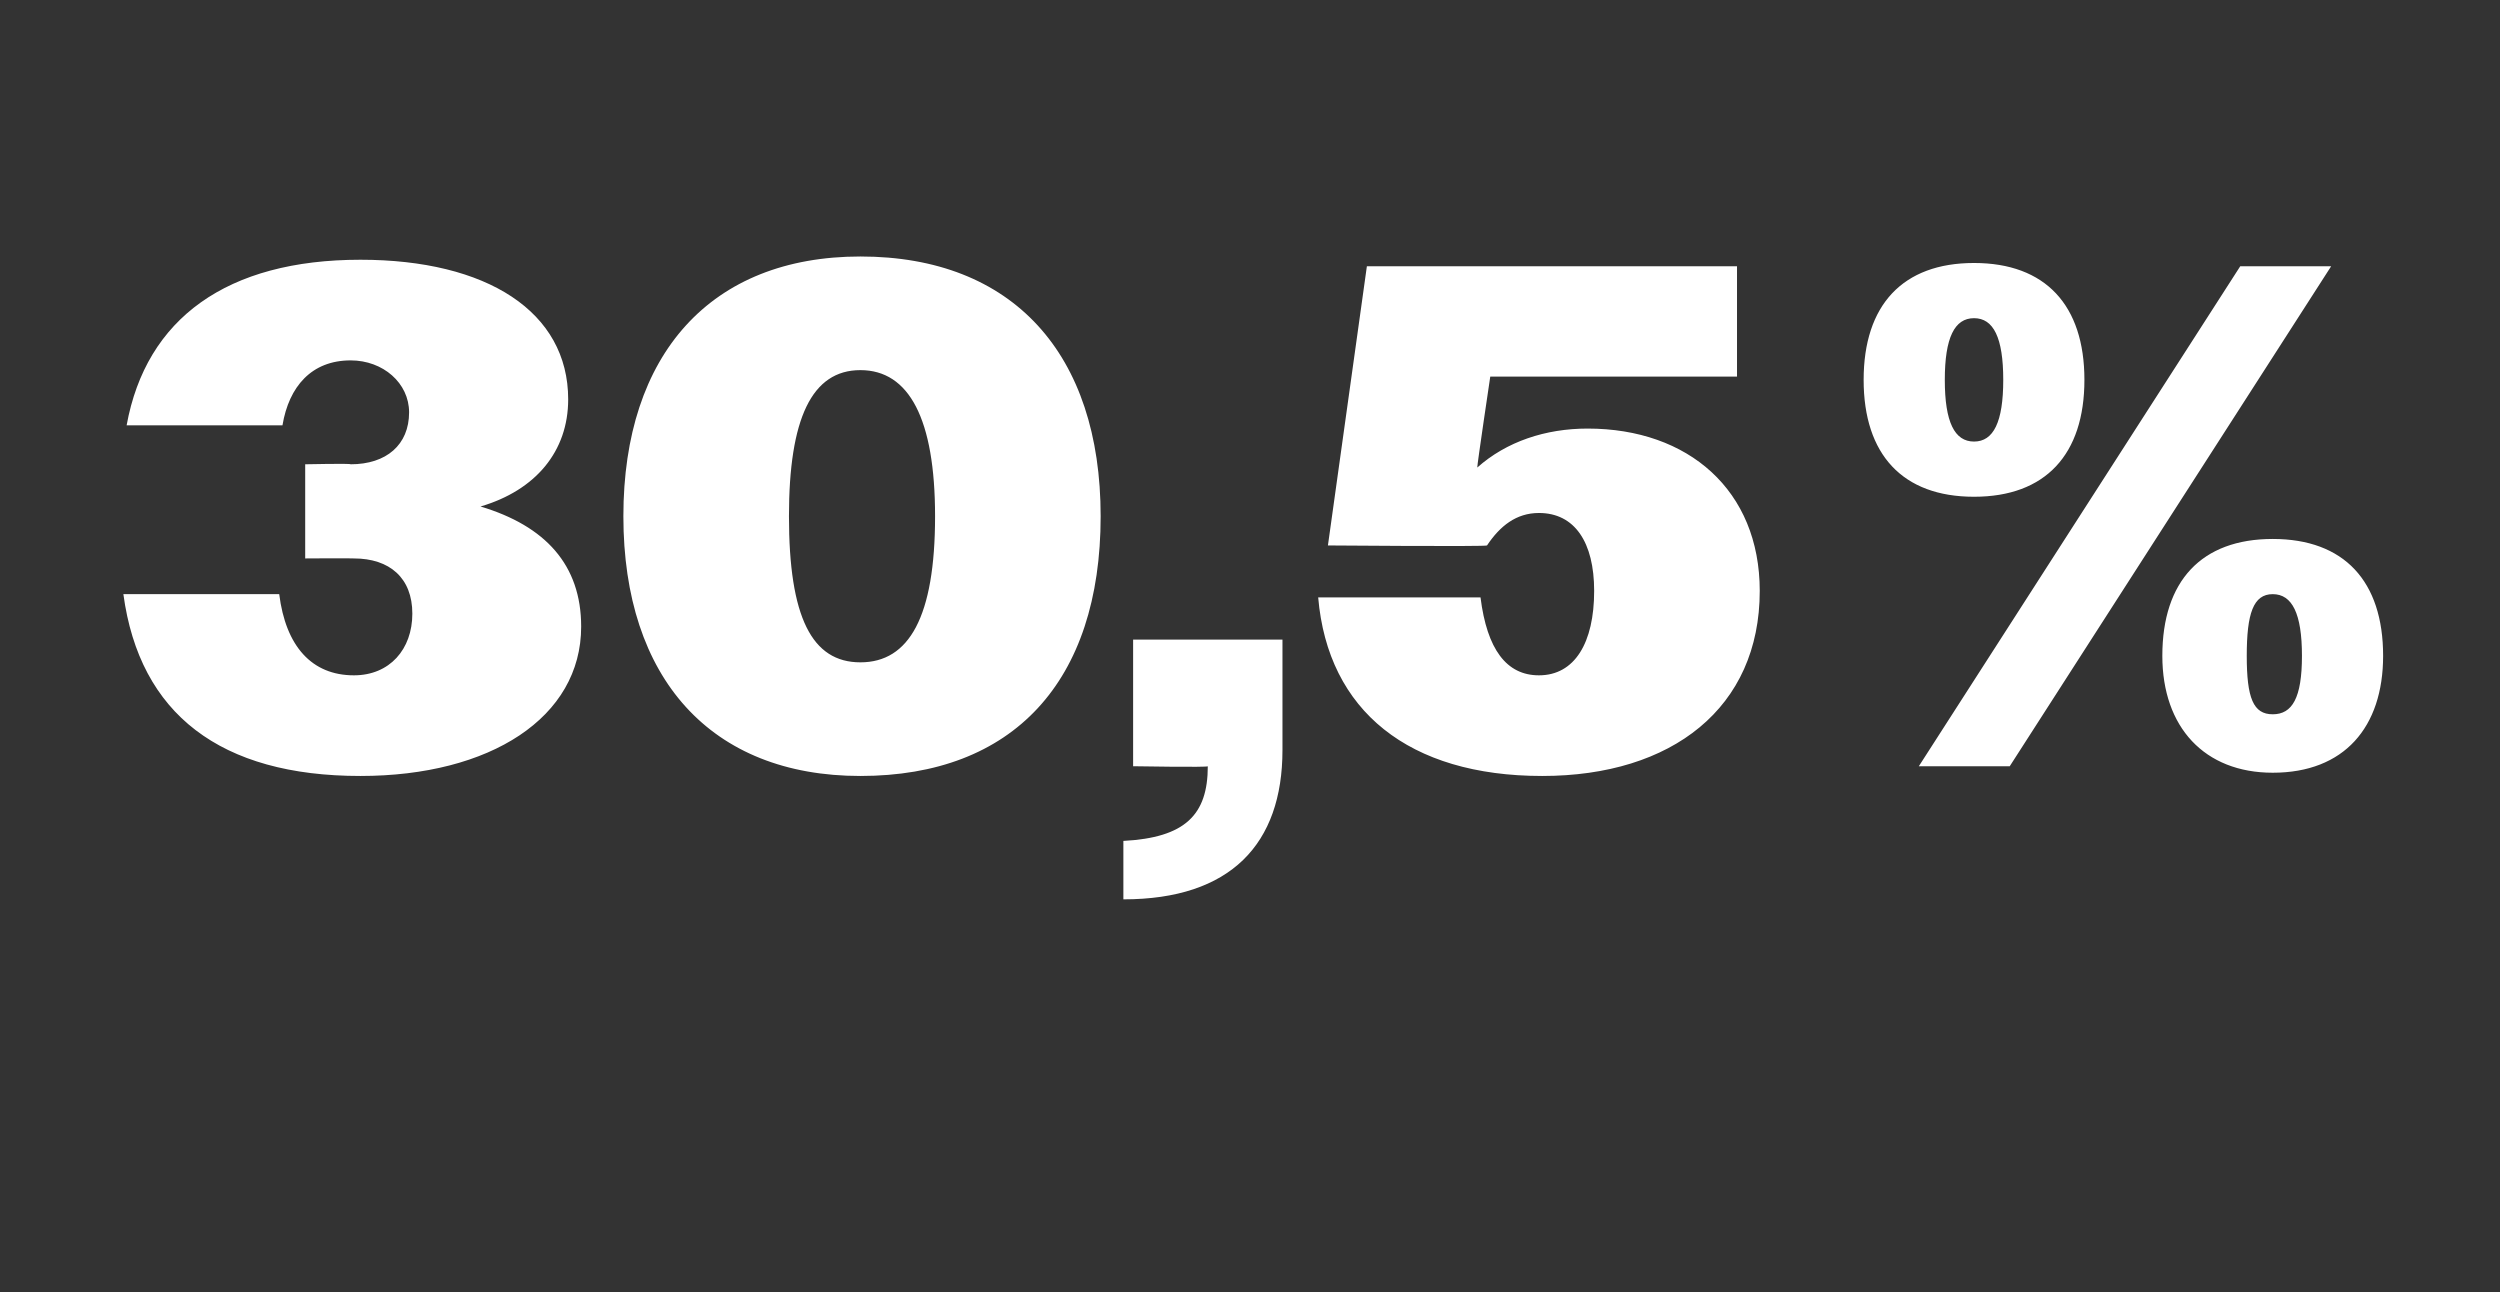 <?xml version="1.0" standalone="no"?><!DOCTYPE svg PUBLIC "-//W3C//DTD SVG 1.1//EN" "http://www.w3.org/Graphics/SVG/1.1/DTD/svg11.dtd"><svg xmlns="http://www.w3.org/2000/svg" version="1.1" width="77px" height="39.8px" viewBox="0 -1 77 39.8" style="top:-1px"><rect x="0" y="-1" width="77" height="39.8" fill="#333333" stroke="none"/>  <desc>30,5%</desc>  <defs/>  <g id="Polygon114217">    <path d="M 3.8 17.3 C 3.8 17.3 8.6 17.3 8.6 17.3 C 8.8 18.9 9.6 19.8 10.9 19.8 C 12 19.8 12.7 19 12.7 17.9 C 12.7 16.8 12 16.2 10.9 16.2 C 10.86 16.19 9.4 16.2 9.4 16.2 L 9.4 13.3 C 9.4 13.3 10.81 13.27 10.8 13.3 C 11.9 13.3 12.6 12.7 12.6 11.7 C 12.6 10.8 11.8 10.1 10.8 10.1 C 9.6 10.1 8.9 10.9 8.7 12.1 C 8.7 12.1 3.9 12.1 3.9 12.1 C 4.5 8.8 7 7 11.1 7 C 15 7 17.5 8.6 17.5 11.3 C 17.5 12.9 16.5 14.1 14.8 14.6 C 16.8 15.2 17.9 16.4 17.9 18.3 C 17.9 21.1 15.1 22.9 11.1 22.9 C 6.8 22.9 4.3 21 3.8 17.3 Z M 19.2 14.9 C 19.2 9.9 21.9 6.9 26.5 6.9 C 31.2 6.9 33.9 9.9 33.9 14.9 C 33.9 20 31.2 22.9 26.5 22.9 C 21.9 22.9 19.2 19.9 19.2 14.9 Z M 28.8 14.9 C 28.8 11.9 28 10.4 26.5 10.4 C 25 10.4 24.3 11.9 24.3 14.9 C 24.3 18 25 19.4 26.5 19.4 C 28 19.4 28.8 18 28.8 14.9 Z M 34.6 24.9 C 36.5 24.8 37.2 24.1 37.2 22.6 C 37.24 22.64 34.9 22.6 34.9 22.6 L 34.9 18.7 L 39.5 18.7 C 39.5 18.7 39.5 22.13 39.5 22.1 C 39.5 25 37.9 26.7 34.6 26.7 C 34.6 26.7 34.6 24.9 34.6 24.9 Z M 40.6 17.4 C 40.6 17.4 45.6 17.4 45.6 17.4 C 45.8 19 46.4 19.8 47.4 19.8 C 48.5 19.8 49.1 18.8 49.1 17.2 C 49.1 15.7 48.5 14.8 47.4 14.8 C 46.7 14.8 46.2 15.2 45.8 15.8 C 45.77 15.84 40.9 15.8 40.9 15.8 L 42.1 7.2 L 53.5 7.2 L 53.5 10.6 L 45.9 10.6 C 45.9 10.6 45.49 13.35 45.5 13.4 C 46.4 12.6 47.6 12.2 48.9 12.2 C 52 12.2 54.2 14.1 54.2 17.2 C 54.2 20.8 51.5 22.9 47.5 22.9 C 43.4 22.9 40.9 20.9 40.6 17.4 Z M 69 7.2 L 71.8 7.2 L 61.9 22.6 L 59.1 22.6 L 69 7.2 Z M 57.4 10.7 C 57.4 8.4 58.6 7.1 60.8 7.1 C 63 7.1 64.2 8.4 64.2 10.7 C 64.2 13 63 14.3 60.8 14.3 C 58.6 14.3 57.4 13 57.4 10.7 Z M 61.7 10.7 C 61.7 9.4 61.4 8.8 60.8 8.8 C 60.2 8.8 59.9 9.4 59.9 10.7 C 59.9 12 60.2 12.6 60.8 12.6 C 61.4 12.6 61.7 12 61.7 10.7 Z M 66.6 19.2 C 66.6 16.9 67.8 15.6 70 15.6 C 72.2 15.6 73.4 16.9 73.4 19.2 C 73.4 21.4 72.2 22.8 70 22.8 C 67.9 22.8 66.6 21.4 66.6 19.2 Z M 70.9 19.2 C 70.9 17.9 70.6 17.3 70 17.3 C 69.4 17.3 69.2 17.9 69.2 19.2 C 69.2 20.5 69.4 21 70 21 C 70.6 21 70.9 20.5 70.9 19.2 Z " stroke="none" fill="#fff"/>  </g></svg>